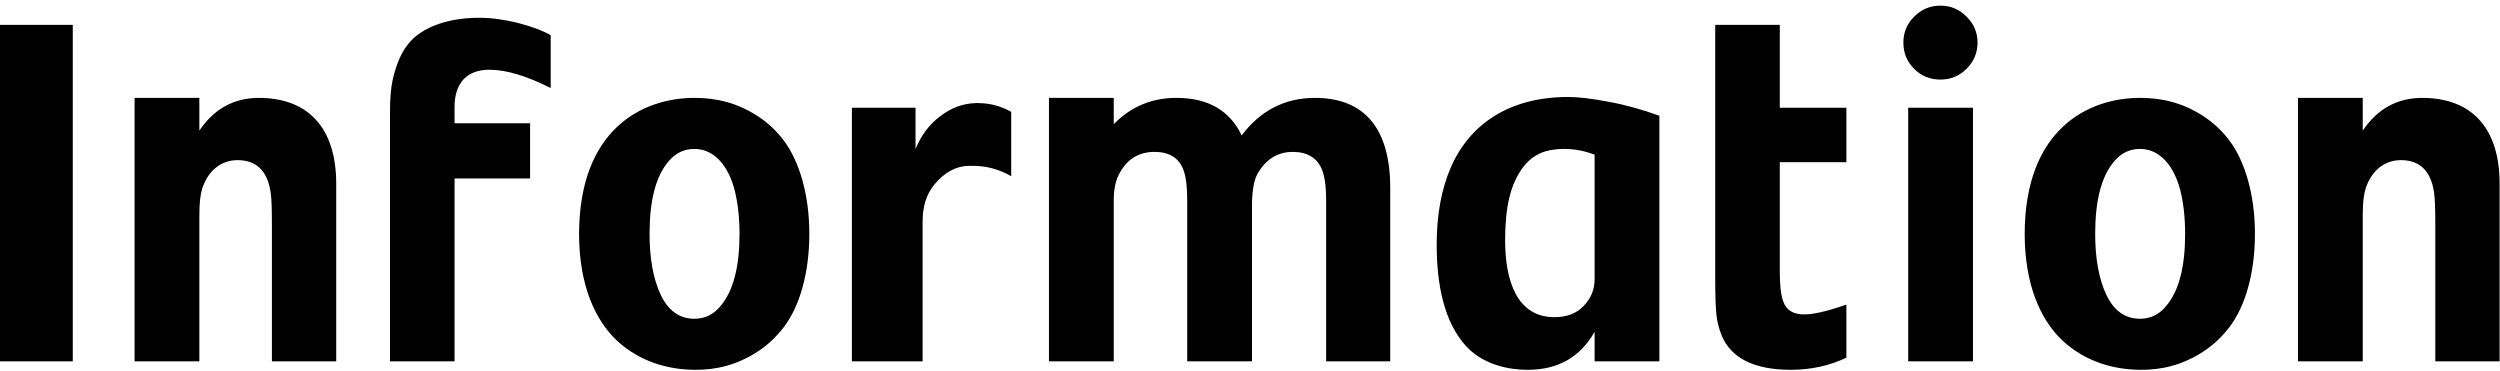 <svg width="256" height="38" viewBox="0 0 256 38" fill="none" xmlns="http://www.w3.org/2000/svg">
<path d="M7.453 2.547H0V37H7.453V2.547ZM20.414 22.07C20.414 20.711 20.531 19.68 20.836 18.953C21.445 17.43 22.664 16.398 24.328 16.398C26.226 16.398 27.375 17.477 27.703 19.633C27.82 20.312 27.843 21.508 27.843 23.266V37H34.429V18.812C34.429 13.117 31.57 10.023 26.507 10.023C23.953 10.023 21.914 11.148 20.414 13.375V10.023H13.781V37H20.414V22.07ZM46.547 18.273H54.281V12.625H46.547V10.938C46.547 8.43 47.882 7.141 50.109 7.141C51.843 7.141 53.929 7.773 56.39 9.016V3.602C55.476 3.086 54.351 2.688 52.992 2.336C51.656 2.008 50.343 1.82 49.054 1.82C45.89 1.82 43.57 2.758 42.281 3.977C41.648 4.586 41.156 5.359 40.781 6.297C40.054 8.148 39.937 9.578 39.937 11.617V37H46.547V18.273ZM59.297 23.945C59.297 29.219 60.961 32.805 63.187 34.891C65.554 37.07 68.437 37.844 71.109 37.867C73.359 37.891 75.445 37.375 77.531 36.039C78.586 35.359 79.5 34.492 80.273 33.484C81.843 31.422 82.875 28.047 82.875 23.945C82.875 19.82 81.797 16.445 80.273 14.406C79.5 13.375 78.586 12.531 77.531 11.852C75.445 10.516 73.359 10.023 71.109 10.023C65.789 10.023 59.32 13.234 59.297 23.945ZM66.515 23.945C66.515 20.664 67.101 18.062 68.507 16.469C69.211 15.648 70.078 15.25 71.109 15.25C73.171 15.25 74.625 17.031 75.257 19.586C75.562 20.852 75.726 22.305 75.726 23.945C75.726 27.203 75.14 29.805 73.711 31.422C73.007 32.242 72.14 32.641 71.109 32.641C69.586 32.641 68.437 31.82 67.664 30.203C66.89 28.562 66.515 26.477 66.515 23.945ZM94.476 22.656C94.476 21.133 94.875 19.867 95.671 18.906C96.656 17.711 97.851 16.984 99.281 16.984H99.679C101.015 16.984 102.304 17.336 103.547 18.039V11.453C102.492 10.867 101.39 10.562 100.242 10.562C100.125 10.539 99.984 10.539 99.843 10.562C98.554 10.609 97.382 11.055 96.281 11.898C95.179 12.719 94.336 13.844 93.75 15.25V11.031H87.234V37H94.476V22.656ZM114.047 20.547C114.047 19.398 114.234 18.461 114.632 17.758C115.429 16.281 116.625 15.555 118.218 15.555C119.812 15.555 120.82 16.234 121.242 17.57C121.453 18.18 121.57 19.164 121.57 20.547V37H128.203V21.109C128.203 19.586 128.39 18.461 128.789 17.758C129.656 16.281 130.851 15.555 132.375 15.555C133.945 15.555 135 16.234 135.445 17.57C135.703 18.344 135.797 19.328 135.797 20.547V37H142.359V19.234C142.359 13.117 139.687 10.023 134.648 10.023C131.578 10.023 129.07 11.312 127.148 13.867C125.929 11.312 123.703 10.023 120.468 10.023C117.937 10.023 115.804 10.914 114.047 12.719V10.023H107.414V37H114.047V20.547ZM147.117 25.047C147.117 29.266 147.914 32.969 150.07 35.383C151.453 36.93 153.703 37.867 156.445 37.867C159.539 37.867 161.812 36.578 163.289 33.977V37H169.921V11.852C168.164 11.219 166.429 10.727 164.718 10.422C163.007 10.094 161.625 9.93 160.57 9.93C154.687 9.93 150.562 12.602 148.593 17.078C147.609 19.305 147.117 21.977 147.117 25.047ZM154.125 24.625C154.125 21.344 154.617 18.859 156 17.078C156.703 16.164 157.593 15.602 158.695 15.391C159.187 15.297 159.679 15.25 160.171 15.25C161.203 15.25 162.234 15.438 163.289 15.836V28.609C163.289 29.641 162.914 30.555 162.164 31.328C161.437 32.102 160.429 32.477 159.164 32.477C155.367 32.477 154.125 28.797 154.125 24.625ZM175.64 28.891C175.64 30.344 175.687 31.445 175.757 32.195C175.828 32.922 176.015 33.648 176.297 34.352C177.281 36.695 179.648 37.867 183.375 37.867C185.461 37.867 187.359 37.445 189.07 36.625V31.188C187.148 31.867 185.718 32.195 184.757 32.195C183.609 32.195 182.906 31.75 182.601 30.859C182.367 30.227 182.25 29.219 182.25 27.836V16.609H189.07V11.031H182.25V2.547H175.64V28.891ZM194.906 4.352C194.906 5.406 195.257 6.297 196.007 7.047C196.757 7.797 197.648 8.148 198.703 8.148C199.757 8.148 200.648 7.773 201.375 7.047C202.125 6.297 202.5 5.406 202.5 4.352C202.5 3.32 202.125 2.453 201.375 1.703C200.625 0.953 199.757 0.578 198.703 0.578C197.648 0.578 196.757 0.953 196.007 1.703C195.281 2.43 194.906 3.32 194.906 4.352ZM202.031 11.031H195.398V37H202.031V11.031ZM207.328 23.945C207.328 29.219 208.992 32.805 211.218 34.891C213.586 37.07 216.468 37.844 219.14 37.867C221.39 37.891 223.476 37.375 225.562 36.039C226.617 35.359 227.531 34.492 228.304 33.484C229.875 31.422 230.906 28.047 230.906 23.945C230.906 19.82 229.828 16.445 228.304 14.406C227.531 13.375 226.617 12.531 225.562 11.852C223.476 10.516 221.39 10.023 219.14 10.023C213.82 10.023 207.351 13.234 207.328 23.945ZM214.547 23.945C214.547 20.664 215.132 18.062 216.539 16.469C217.242 15.648 218.109 15.25 219.14 15.25C221.203 15.25 222.656 17.031 223.289 19.586C223.593 20.852 223.757 22.305 223.757 23.945C223.757 27.203 223.171 29.805 221.742 31.422C221.039 32.242 220.171 32.641 219.14 32.641C217.617 32.641 216.468 31.82 215.695 30.203C214.921 28.562 214.547 26.477 214.547 23.945ZM241.945 22.07C241.945 20.711 242.062 19.68 242.367 18.953C242.976 17.43 244.195 16.398 245.859 16.398C247.757 16.398 248.906 17.477 249.234 19.633C249.351 20.312 249.375 21.508 249.375 23.266V37H255.961V18.812C255.961 13.117 253.101 10.023 248.039 10.023C245.484 10.023 243.445 11.148 241.945 13.375V10.023H235.312V37H241.945V22.07Z" fill="black"/>
</svg>
